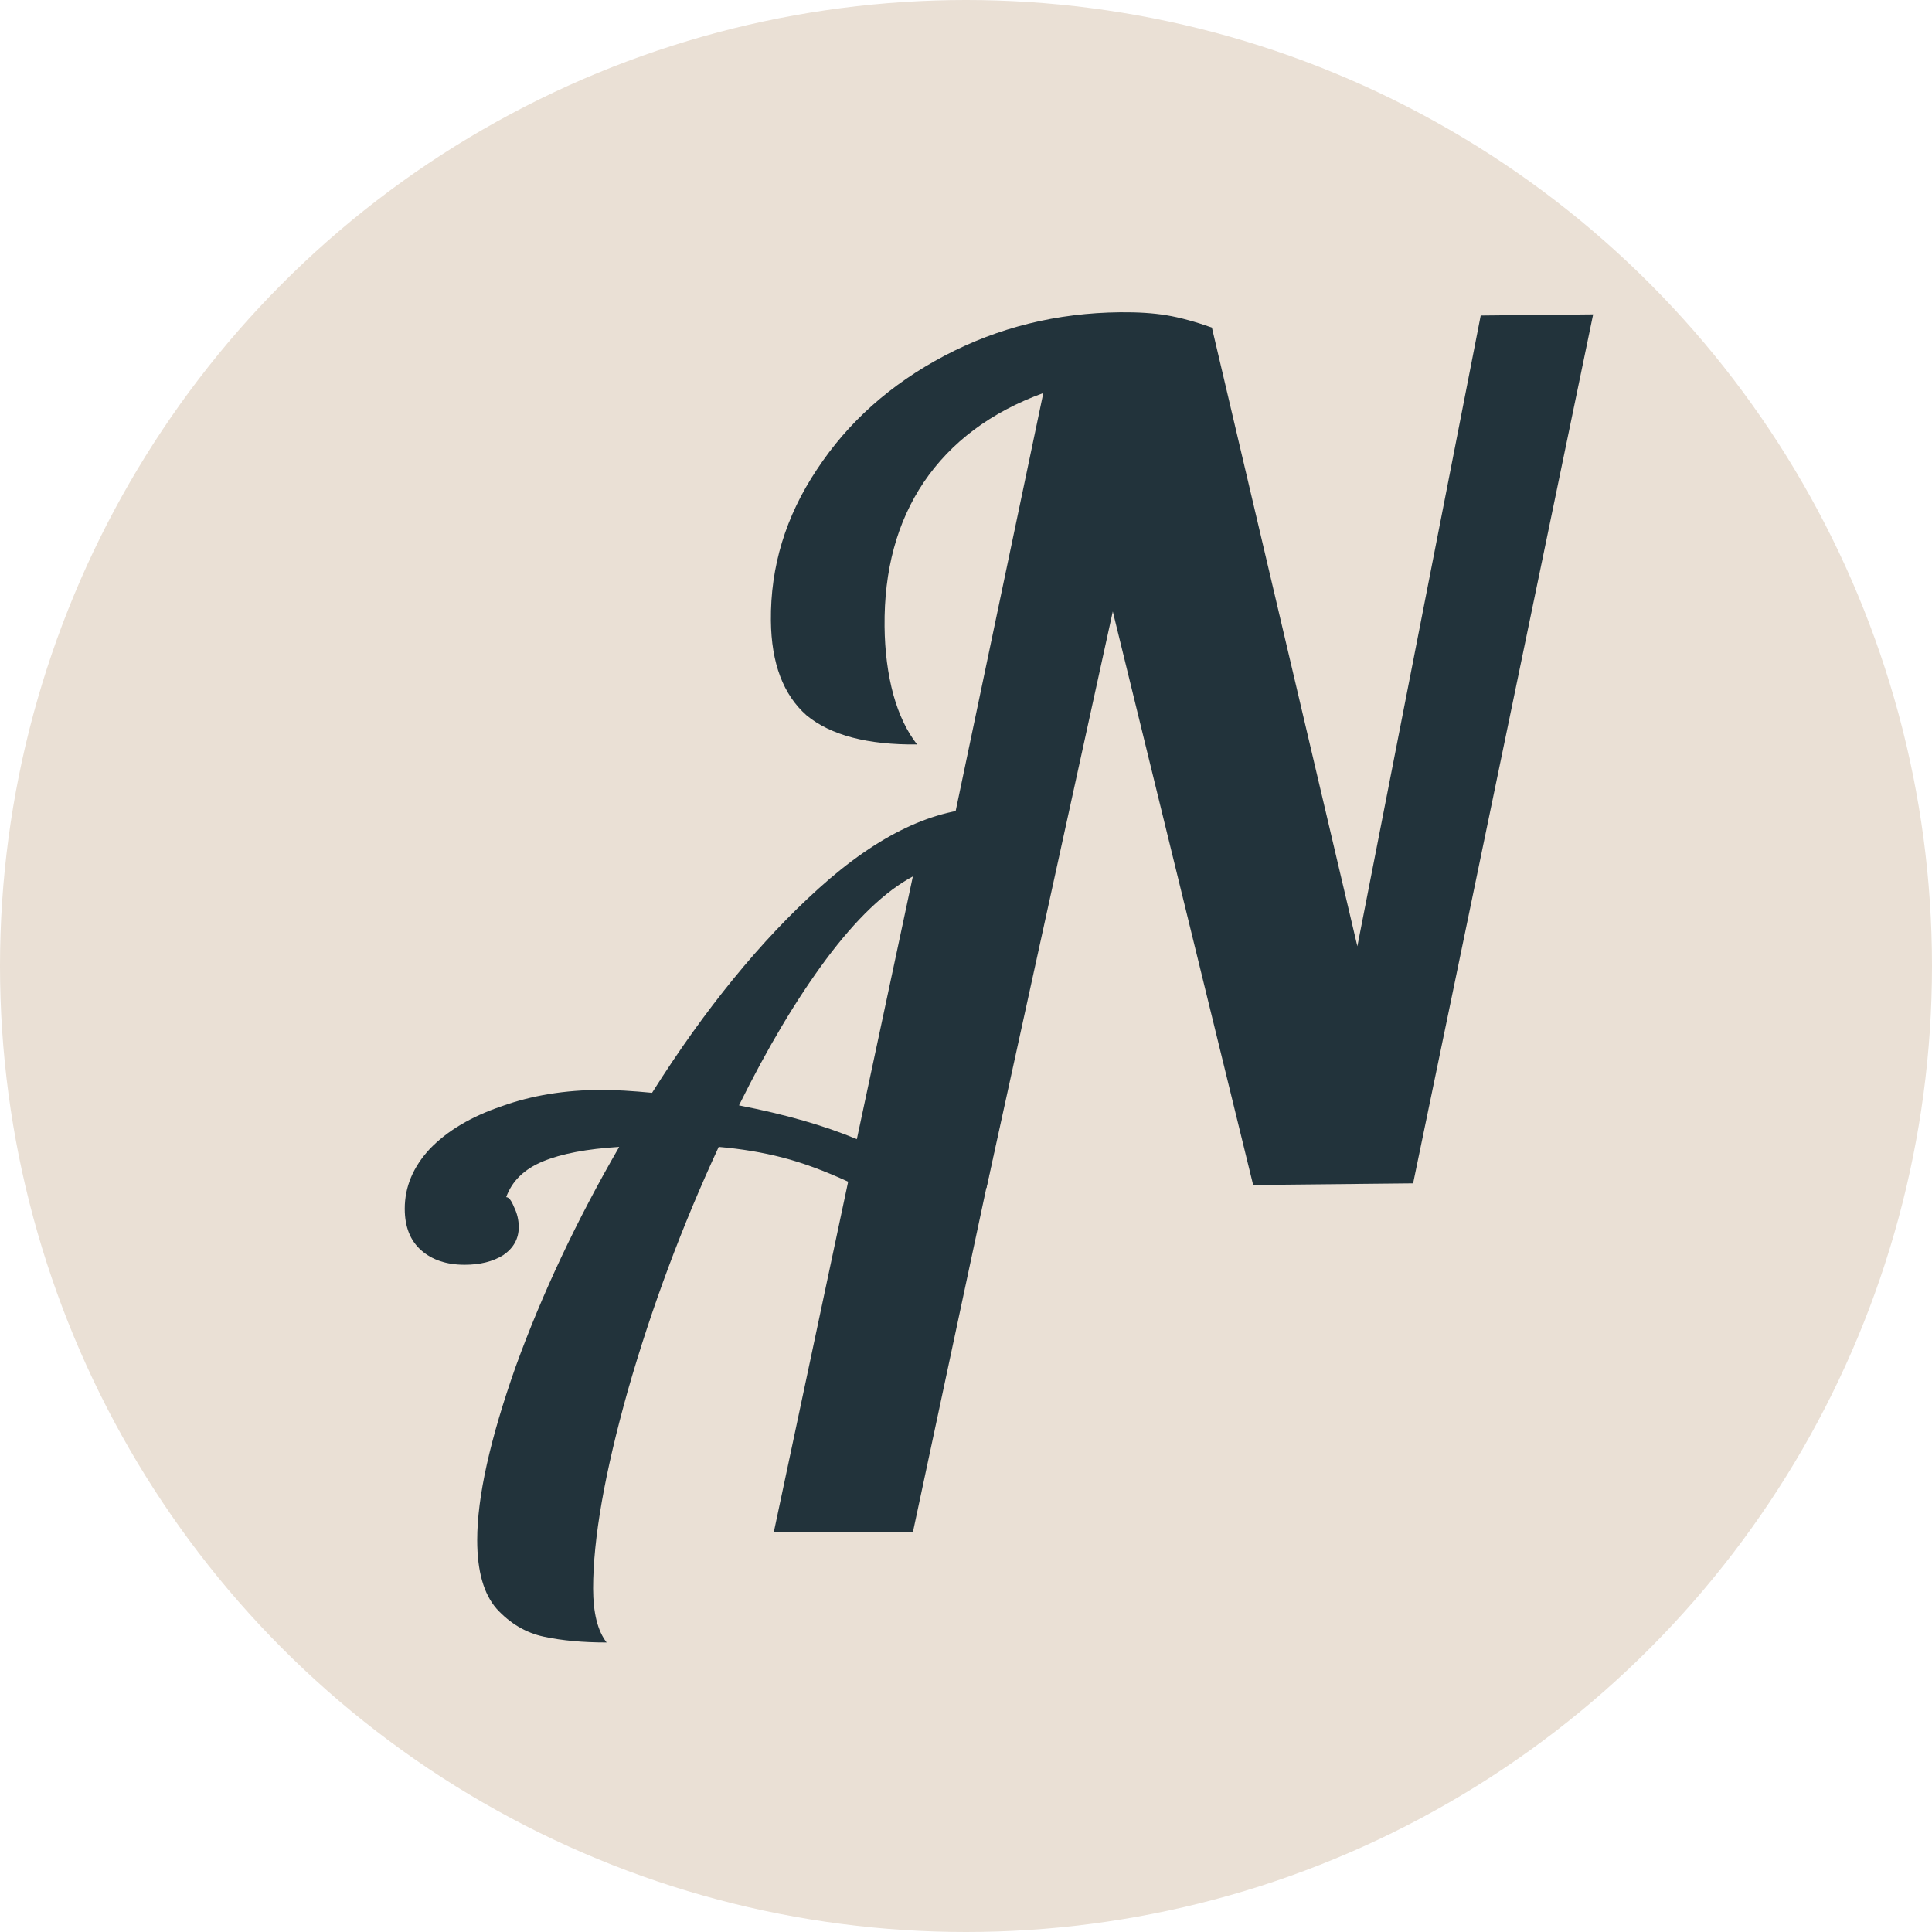 <svg width="1000" height="1000" viewBox="0 0 1000 1000" fill="none" xmlns="http://www.w3.org/2000/svg">
<circle cx="500" cy="500" r="500" fill="#EAE0D5"/>
<path d="M314 850.139C301.667 850.139 290.833 849.139 281.5 847.139C272.167 845.139 264 840.306 257 832.639C250.333 824.972 247 813.139 247 797.139C247 774.806 253.667 744.806 267 707.139C280.667 669.472 298.5 631.639 320.5 593.639C303.833 594.639 290.667 597.139 281 601.139C271.333 605.139 265 611.306 262 619.639C263.333 619.639 264.667 621.306 266 624.639C267.667 627.972 268.5 631.472 268.5 635.139C268.5 641.139 265.833 645.972 260.5 649.639C255.167 652.972 248.5 654.639 240.5 654.639C231.167 654.639 223.667 652.139 218 647.139C212.333 642.139 209.5 634.972 209.5 625.639C209.5 614.306 213.833 603.972 222.5 594.639C231.5 585.306 243.833 577.972 259.5 572.639C275.167 566.972 292.5 564.139 311.5 564.139C318.5 564.139 327.167 564.639 337.5 565.639C364.833 522.306 393.667 486.972 424 459.639C454.667 431.972 483.833 418.139 511.5 418.139C527.5 418.139 540.667 420.472 551 425.139L472.5 793.139H400.5L439 611.639C426.667 605.972 415.333 601.806 405 599.139C394.667 596.472 383.667 594.639 372 593.639C353 634.639 337.333 676.639 325 719.639C313 762.306 307 796.472 307 822.139C307 834.806 309.333 844.139 314 850.139ZM472.5 453.639C458.167 461.306 443.167 475.639 427.5 496.639C412.167 517.306 397.167 542.472 382.5 572.139C406.5 576.806 426.833 582.639 443.5 589.639L472.5 453.639Z" fill="#22333B"/>
<path d="M540.015 203.441C512.915 213.32 492.272 228.733 478.087 249.68C464.297 270.222 457.552 295.093 457.852 324.291C457.984 337.091 459.505 348.876 462.415 359.646C465.322 370.017 469.41 378.576 474.68 385.322C449.081 385.585 430.029 380.58 417.523 370.308C405.412 359.632 399.244 343.294 399.018 321.296C398.731 293.297 406.663 267.214 422.816 243.047C438.964 218.48 460.964 198.853 488.814 184.166C516.665 169.479 546.989 161.967 579.788 161.63C588.987 161.536 596.993 162.054 603.805 163.184C610.617 164.314 618.439 166.434 627.271 169.543L702.565 489.786L766.415 163.313L824.612 162.715L731.427 612.496L648.631 613.347L575.978 316.478L510.639 614.765L453.642 615.35L540.015 203.441Z" fill="#22333B"/>
</svg>
